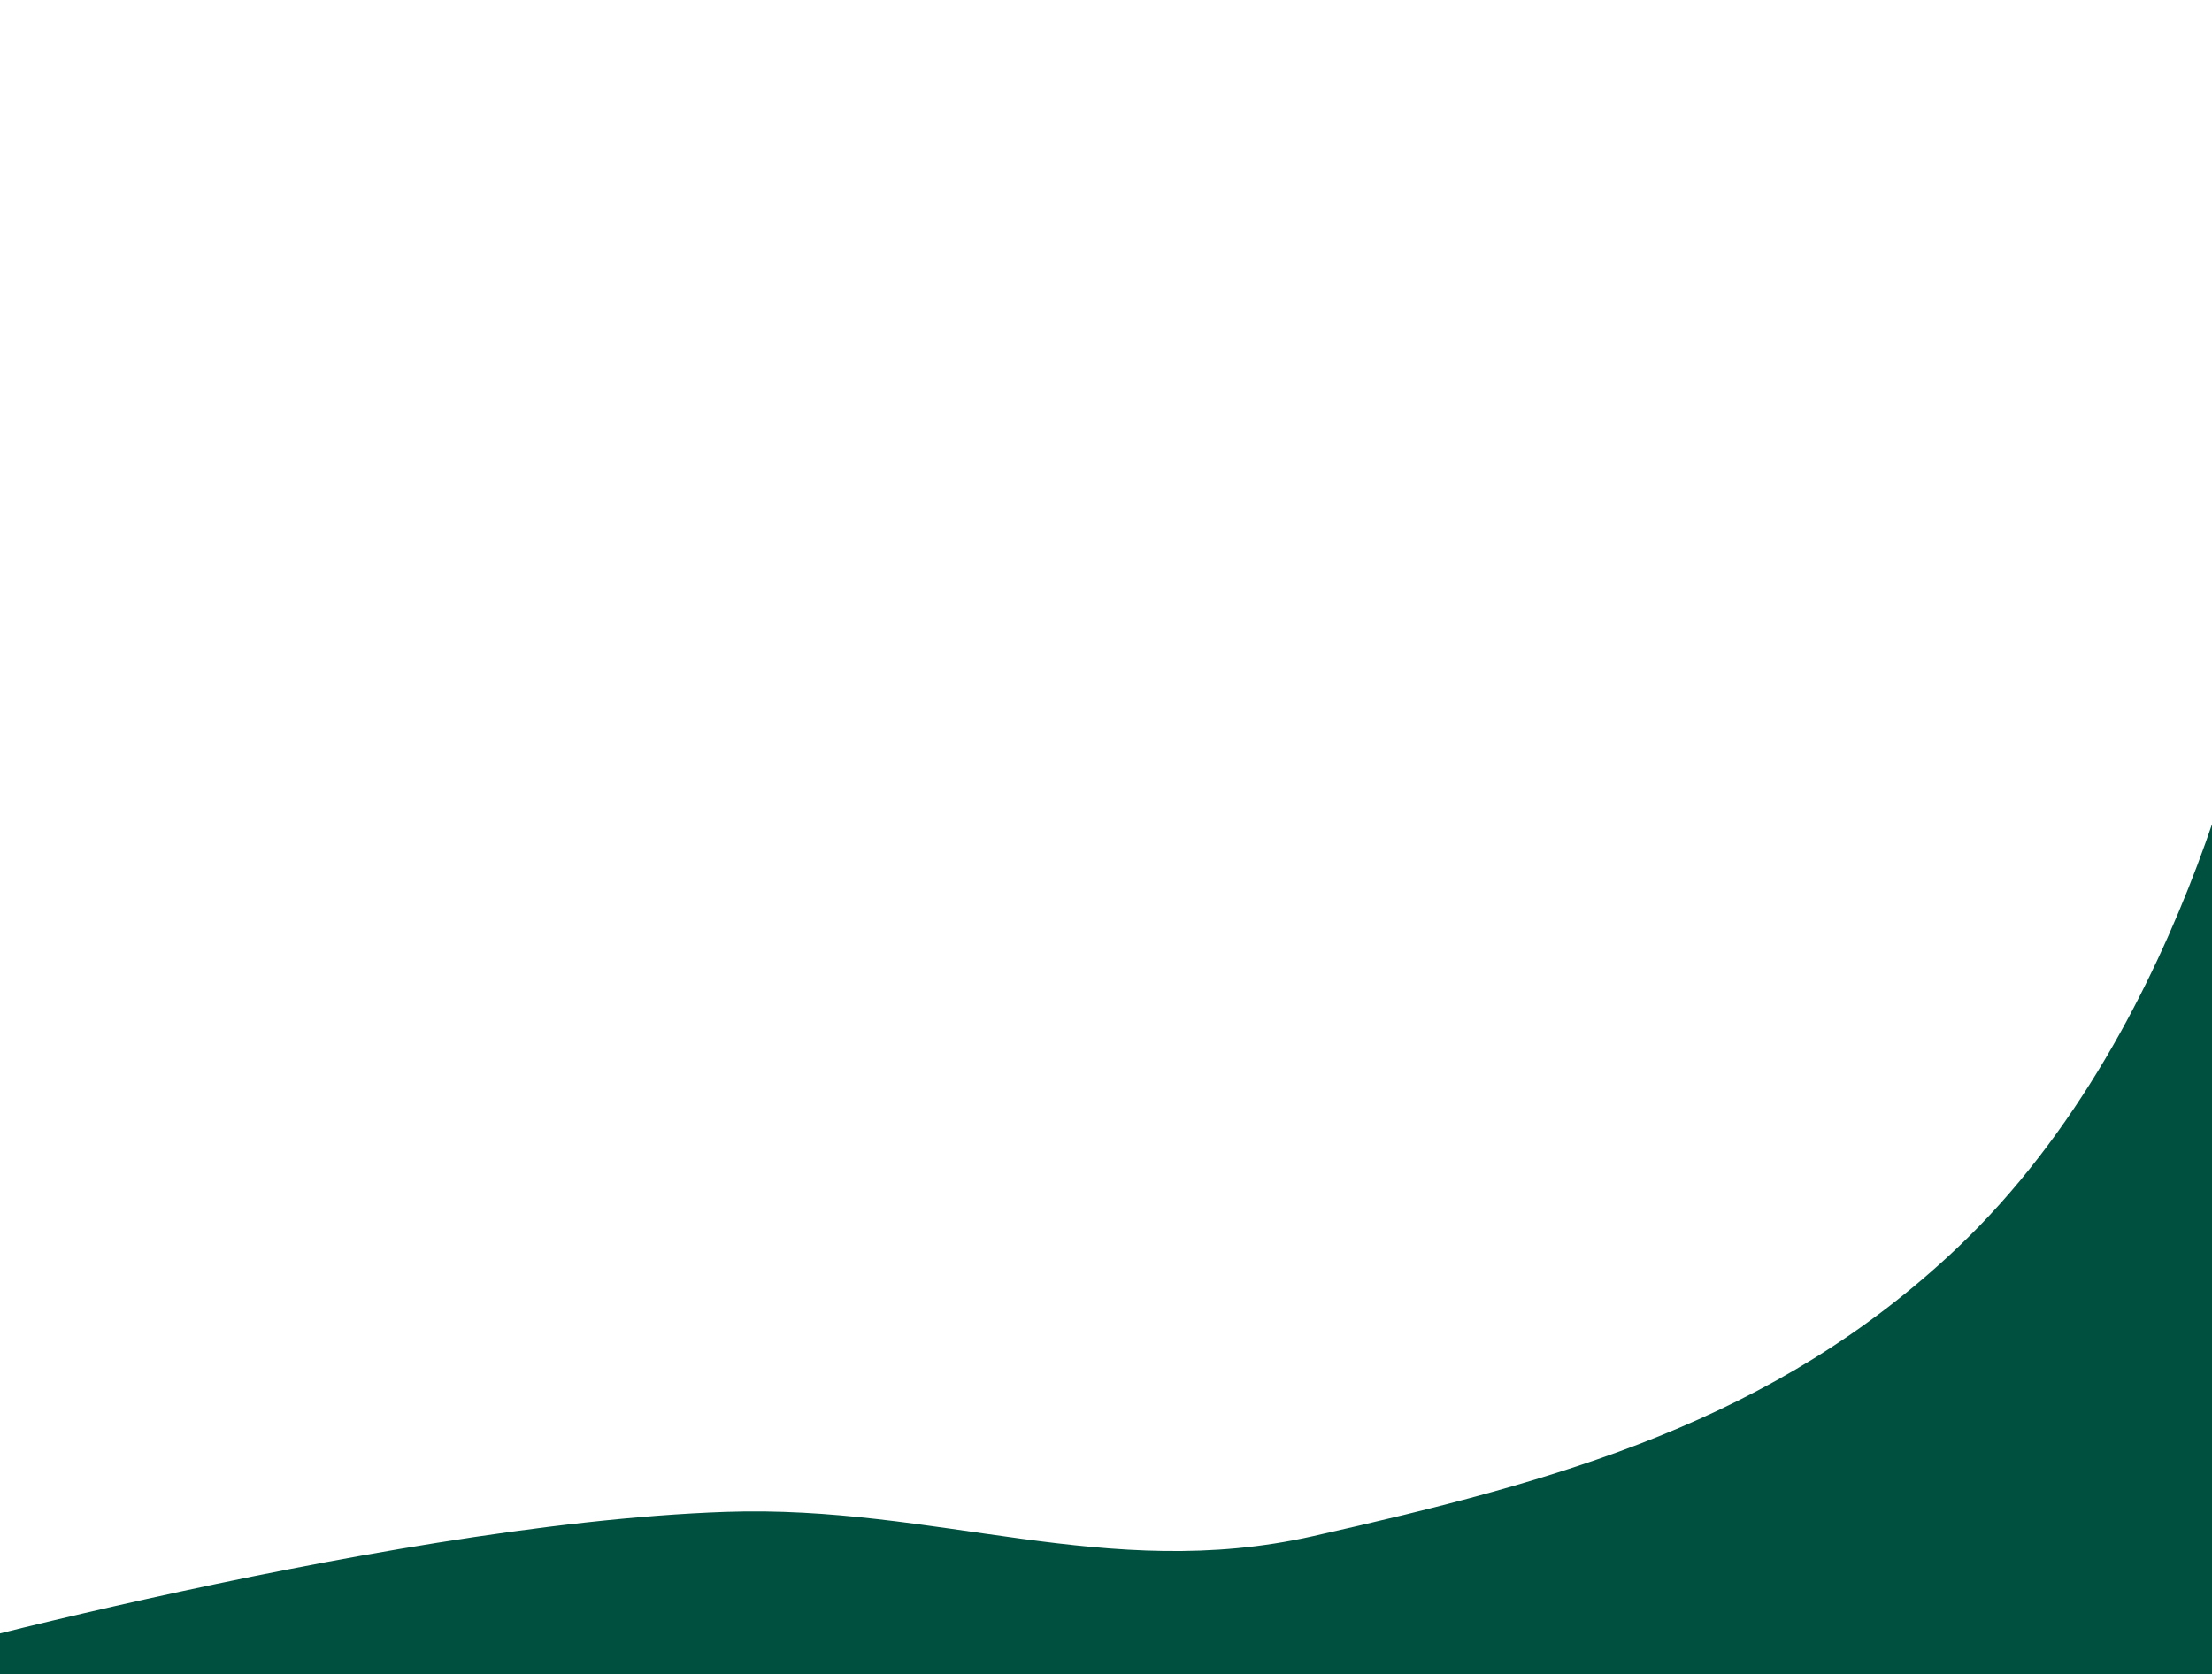 <svg xmlns="http://www.w3.org/2000/svg" width="1000" height="757" fill="none"><g clip-path="url(#a)"><path fill="#005040" d="M885 564c107.5-102 136-269 136-269h39l15 517H-75v-54s243.049-68.931 403-74.5c95.365-3.32 172.421 32.019 265.5 11C705.027 669.315 802.059 642.698 885 564Z"/></g><defs><clipPath id="a"><path fill="#fff" d="M0 0h1000v757H0z"/></clipPath></defs></svg>